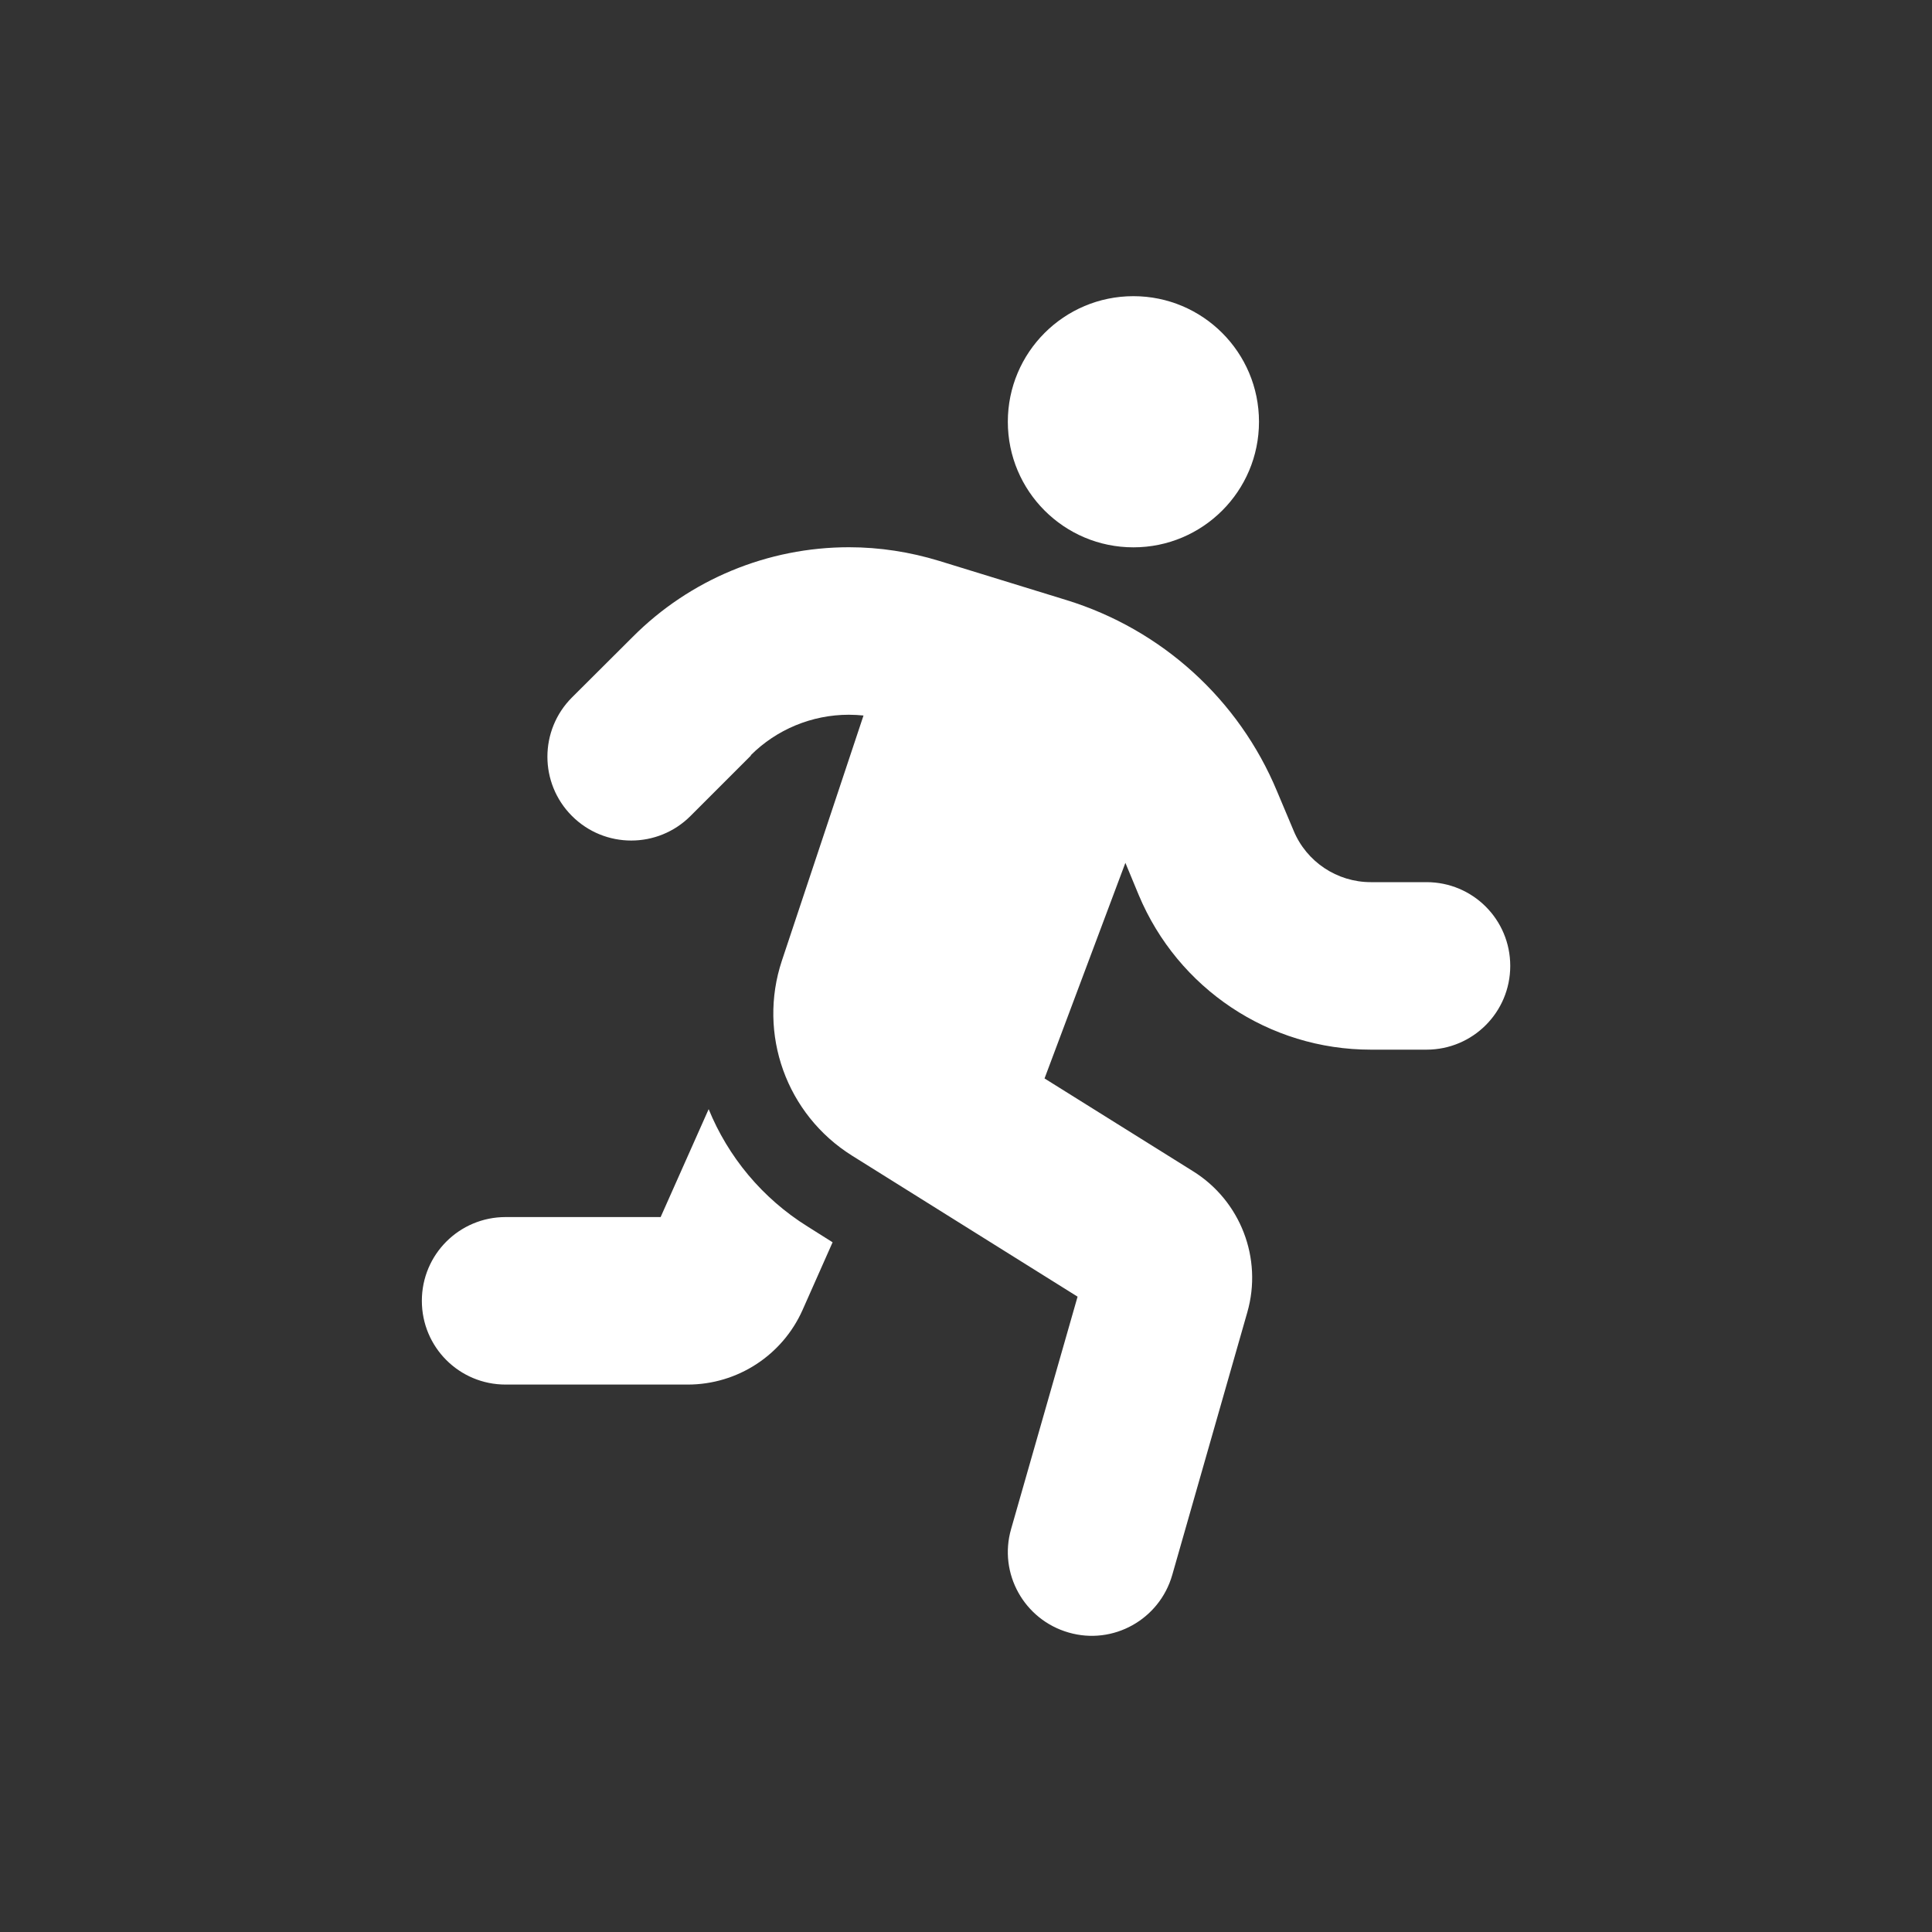 <?xml version="1.0" encoding="UTF-8"?>
<svg id="day15" xmlns="http://www.w3.org/2000/svg" viewBox="0 0 200 200">
  <rect x="0" y="0" width="200" height="200" fill="#333333" stroke="none"/>
  <defs>
    <style>
      .cls-1 {
        fill: #fff;
      }
    </style>
  </defs>
  <path class="cls-1" d="M130.33,43.66c0-7.18-5.82-13-13-13s-13,5.82-13,13,5.82,13,13,13,13-5.82,13-13ZM77.71,78.19c2.68-2.68,6.34-4.2,10.16-4.2.51,0,1.03.03,1.52.08l-8.45,25.38c-2.52,7.58.46,15.92,7.26,20.18l23.35,14.6-6.88,24.05c-1.33,4.6,1.35,9.4,5.96,10.72,4.6,1.33,9.4-1.35,10.72-5.96l7.77-27.19c1.6-5.58-.7-11.54-5.61-14.6l-15.38-9.61,8.37-22.32,1.38,3.33c4.06,9.7,13.51,16.01,24.02,16.01h5.77c4.79,0,8.67-3.87,8.67-8.67s-3.87-8.67-8.67-8.67h-5.77c-3.49,0-6.66-2.11-7.99-5.34l-1.71-4.06c-3.95-9.51-11.94-16.76-21.8-19.8l-13.19-4.06c-3.01-.92-6.15-1.41-9.32-1.41-8.4,0-16.47,3.33-22.4,9.29l-6.28,6.26c-3.39,3.39-3.39,8.88,0,12.27,3.39,3.39,8.88,3.39,12.27,0l6.26-6.26-.03-.03ZM68.37,125.99h-16.03c-4.79,0-8.67,3.87-8.67,8.67s3.87,8.67,8.67,8.67h18.85c5.15,0,9.8-3.03,11.89-7.72l3.11-7.01-2.57-1.62c-4.74-2.95-8.26-7.26-10.26-12.16l-4.98,11.19Z"/>
</svg>
